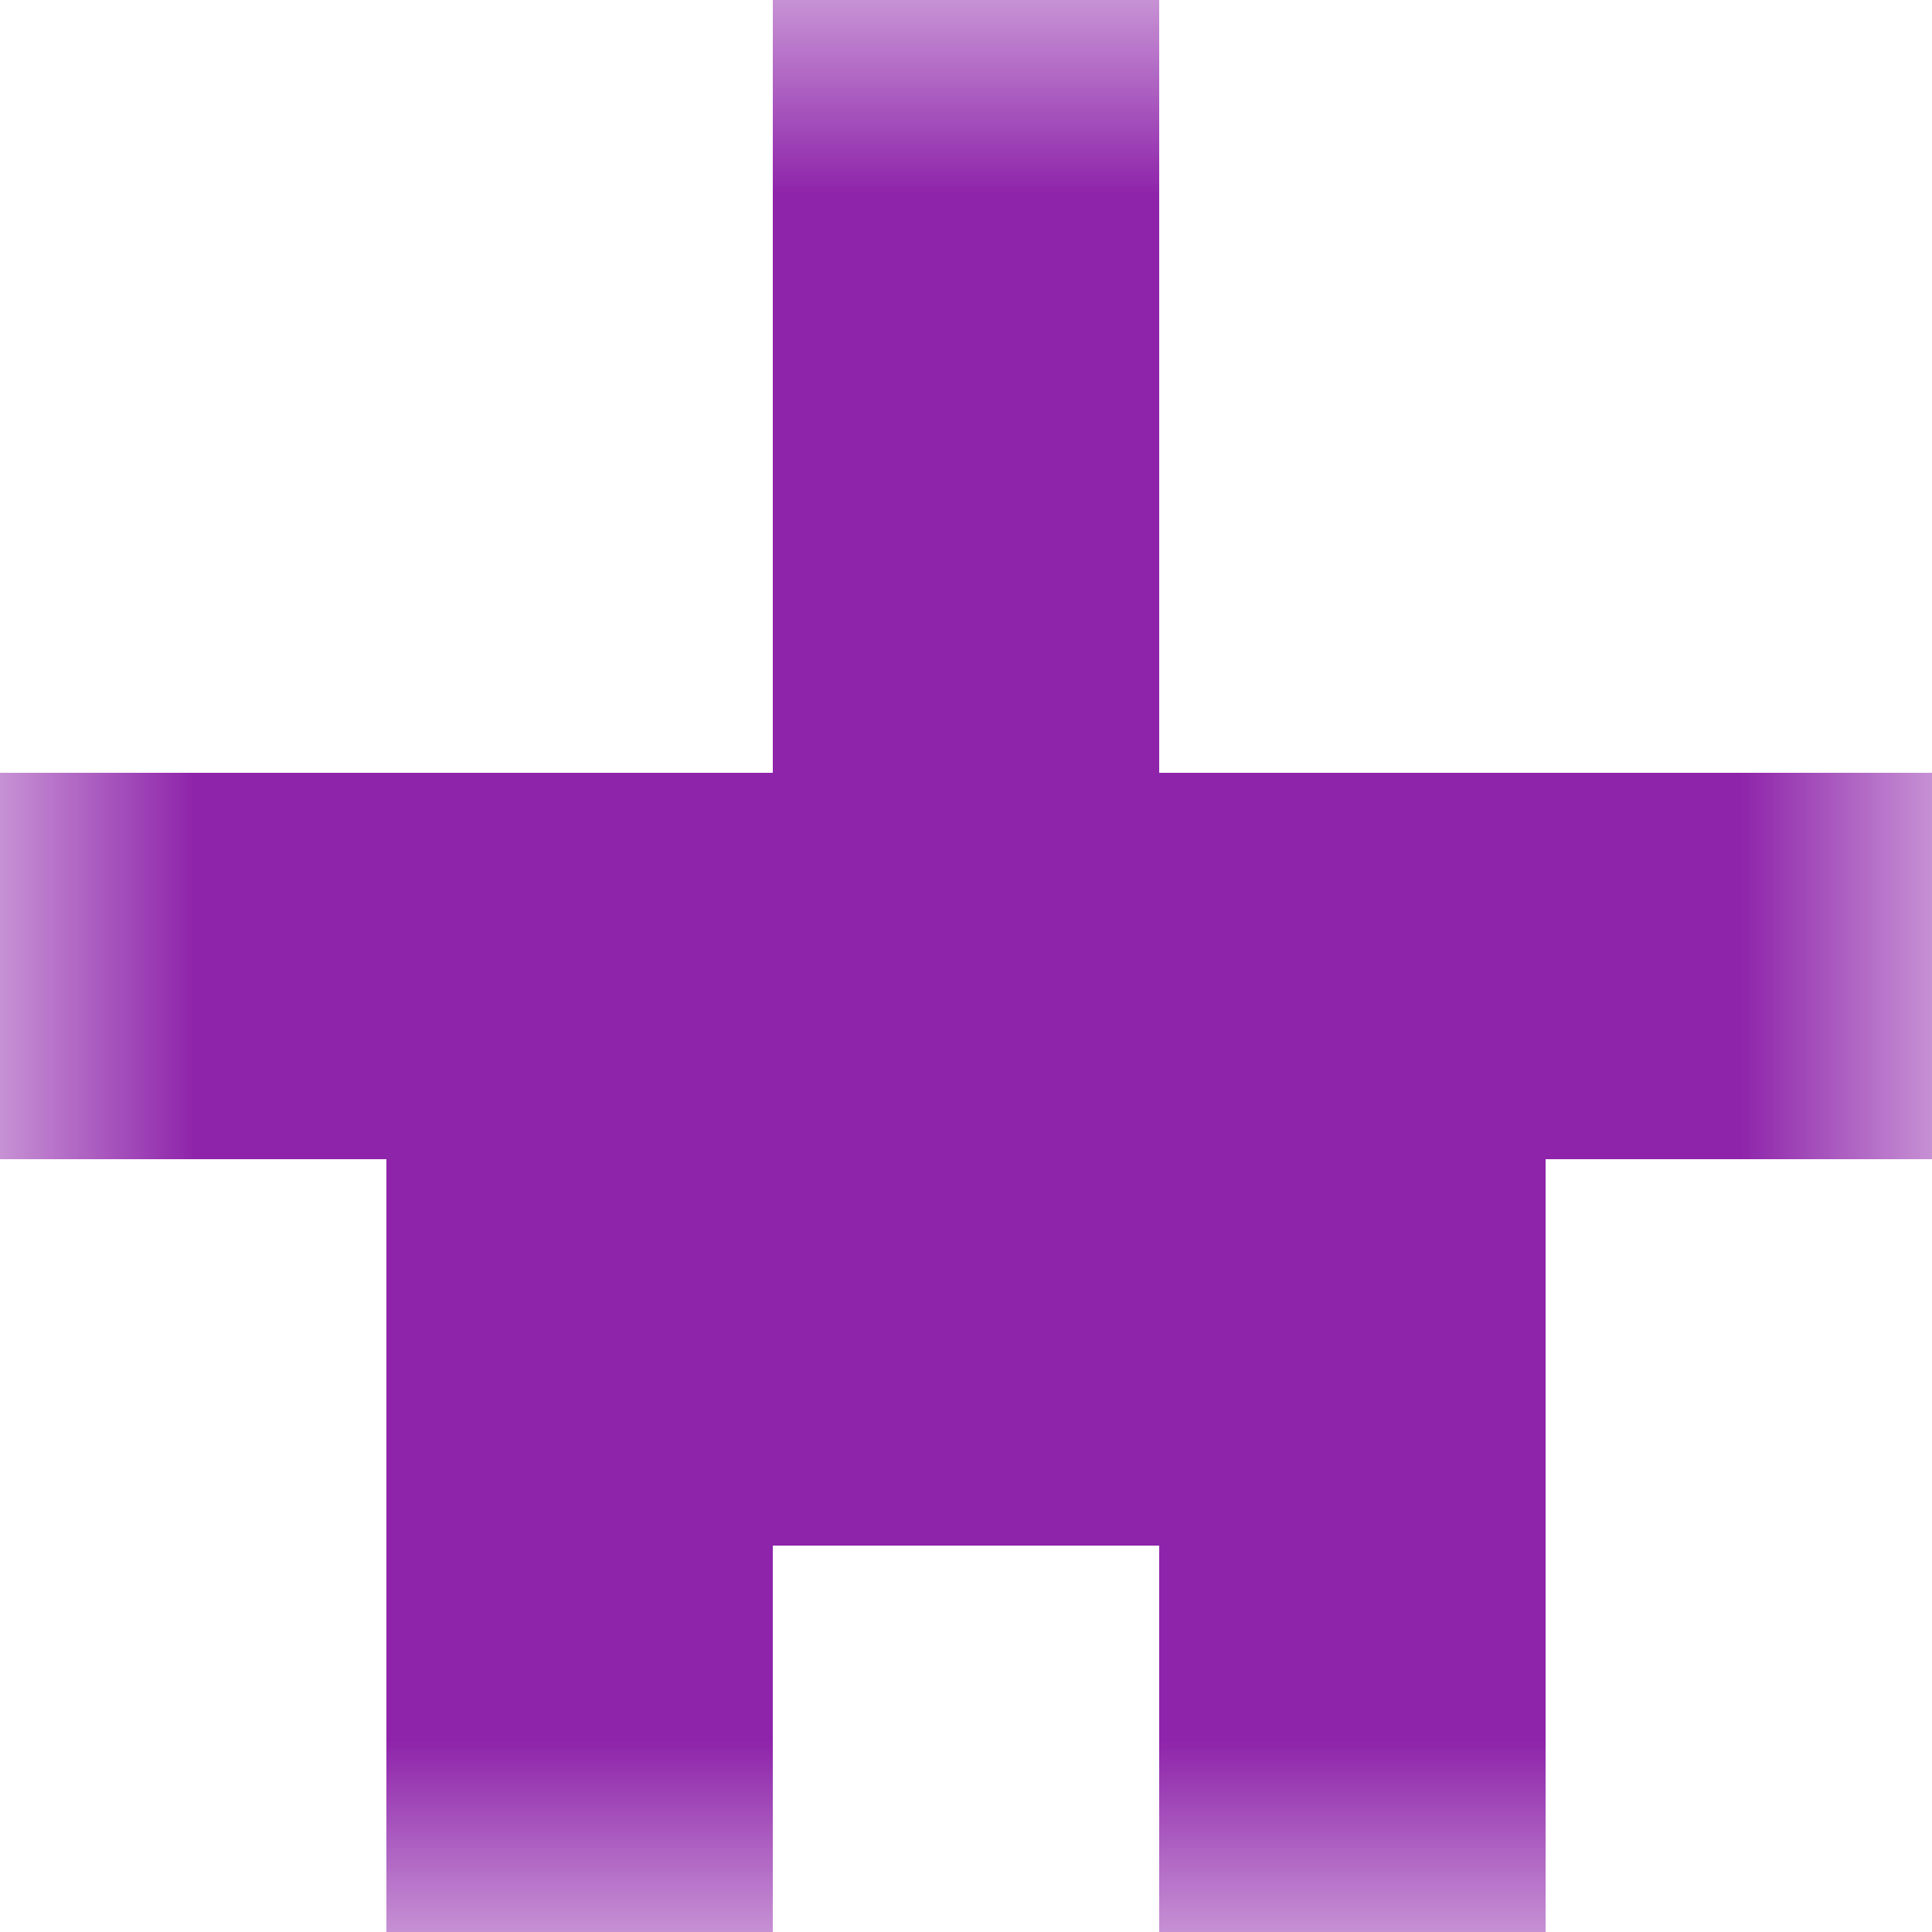 <svg xmlns="http://www.w3.org/2000/svg" viewBox="0 0 5 5" fill="none" shape-rendering="crispEdges"><mask id="viewboxMask"><rect width="5" height="5" rx="0" ry="0" x="0" y="0" fill="#fff" /></mask><g mask="url(#viewboxMask)"><path fill="#8e24aa" d="M2 0h1v1H2z"/><path fill="#8e24aa" d="M2 1h1v1H2z"/><path fill="#8e24aa" d="M0 2h5v1H0z"/><path fill="#8e24aa" d="M1 3h3v1H1z"/><path d="M2 4H1v1h1V4ZM4 4H3v1h1V4Z" fill="#8e24aa"/></g></svg>